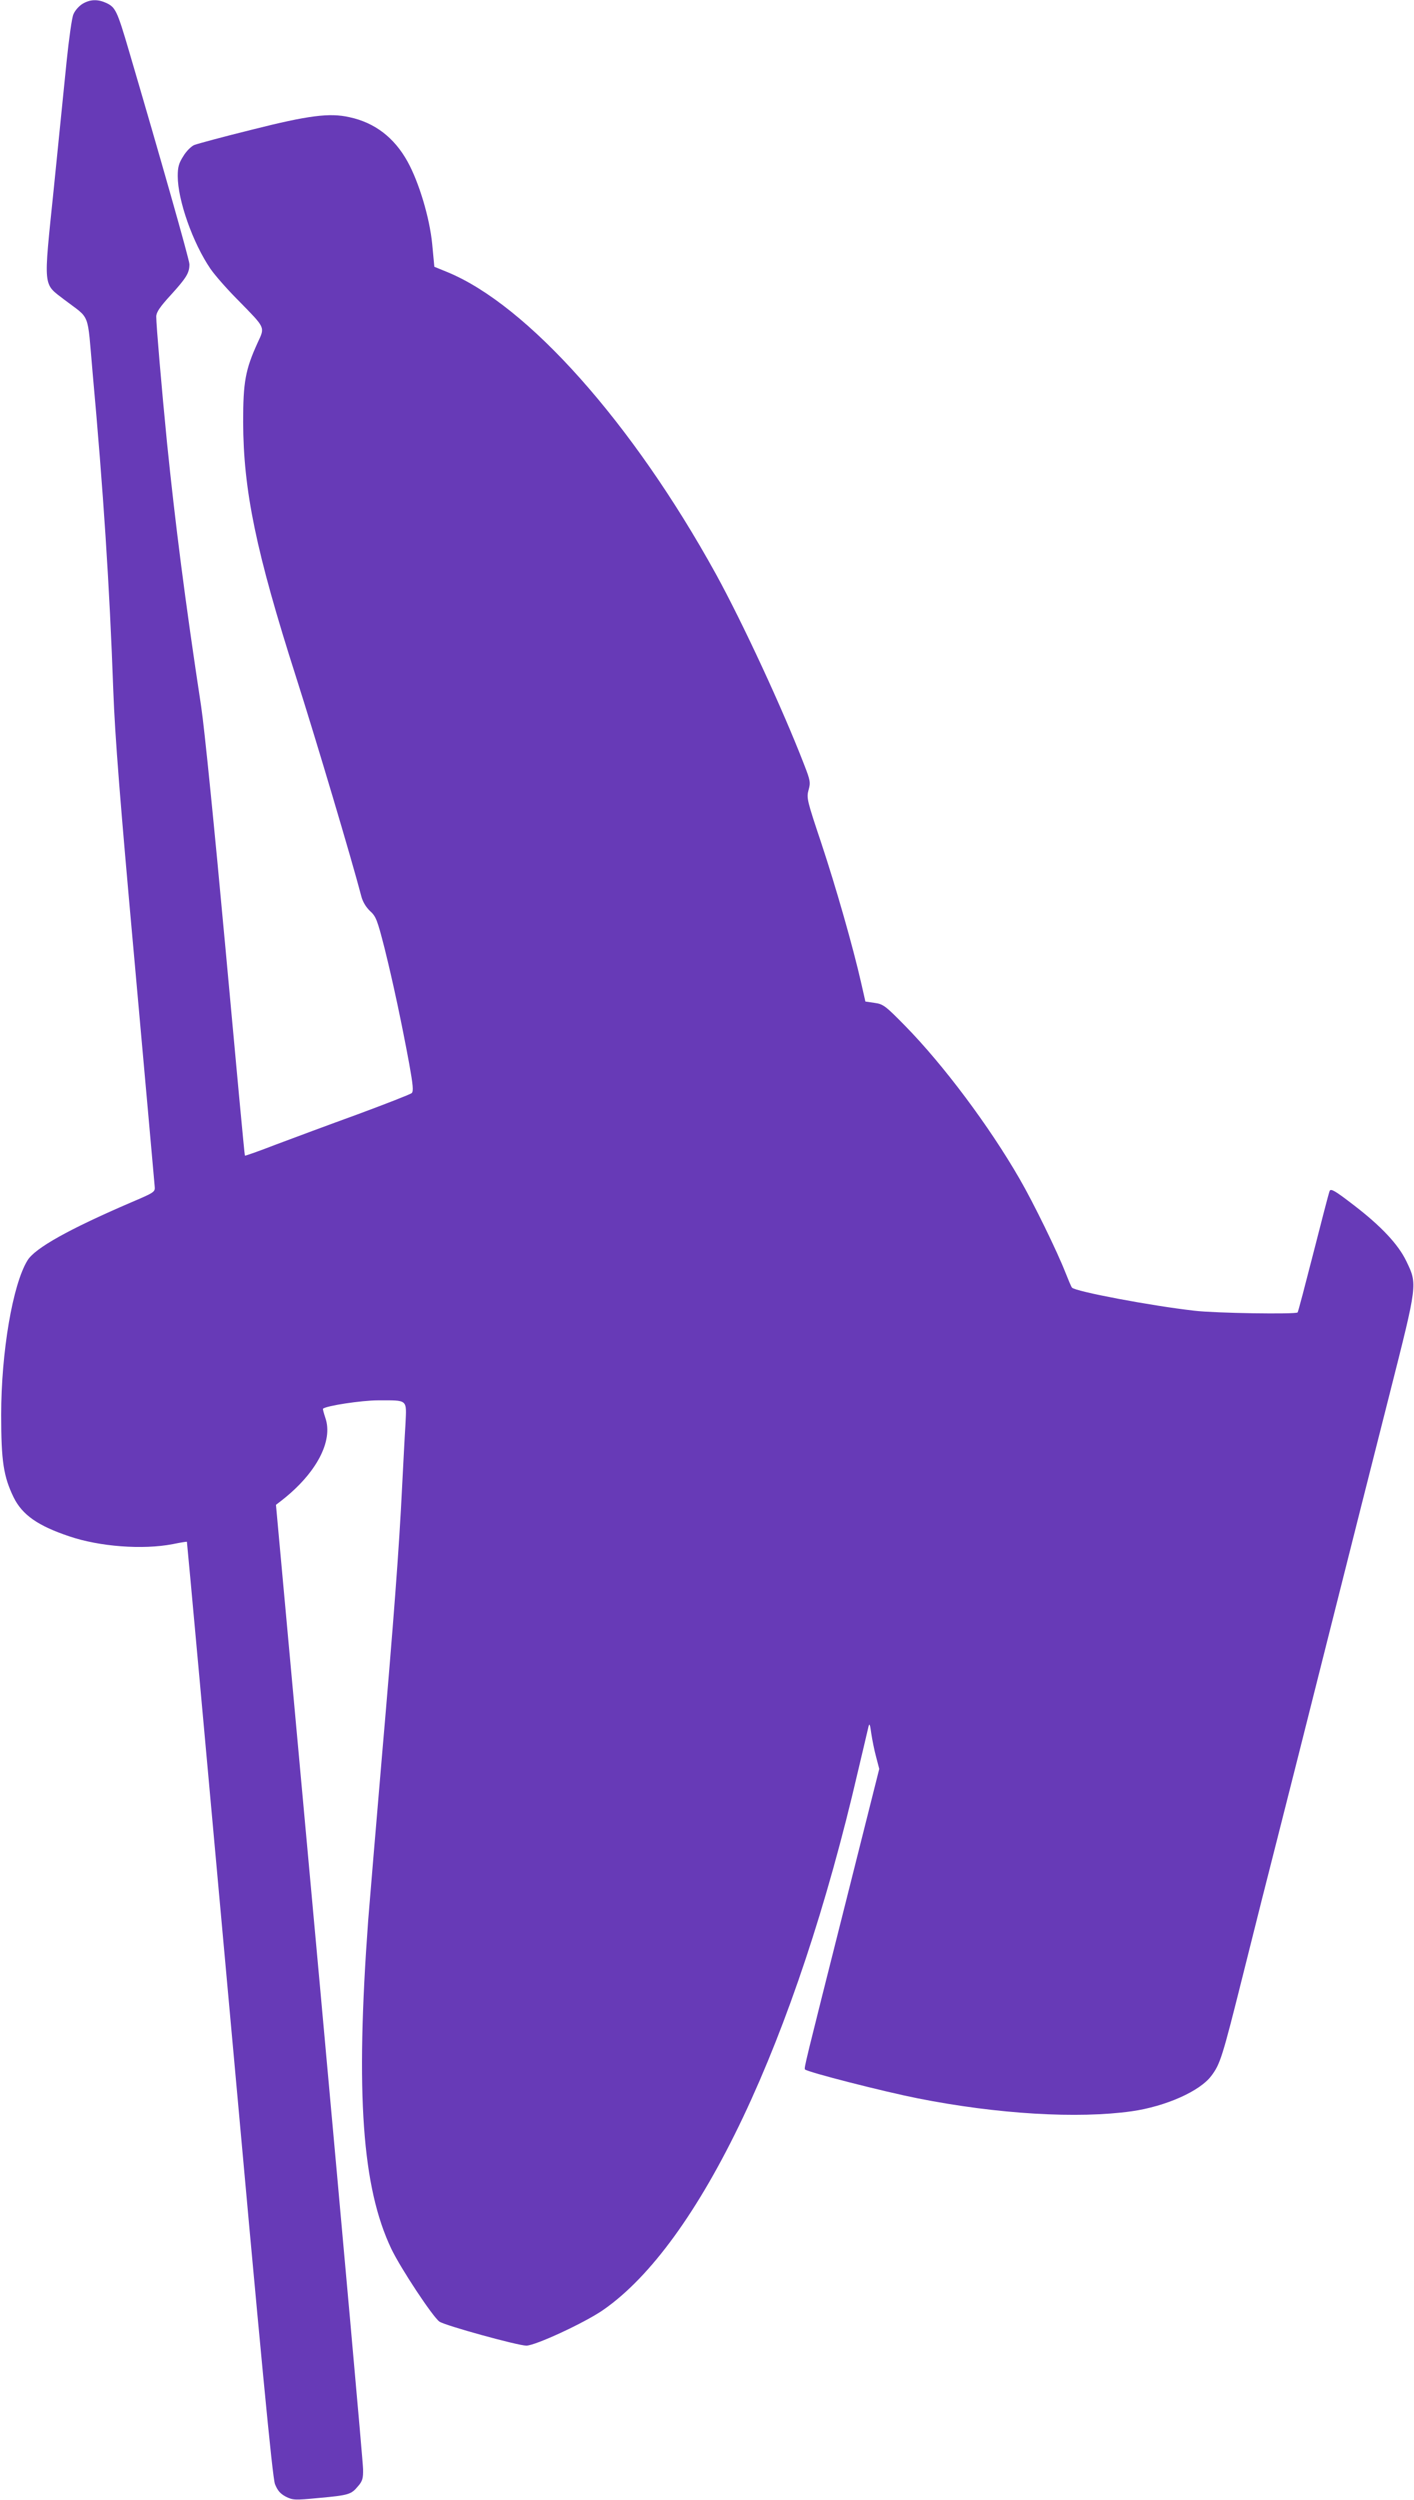 <?xml version="1.0" standalone="no"?>
<!DOCTYPE svg PUBLIC "-//W3C//DTD SVG 20010904//EN"
 "http://www.w3.org/TR/2001/REC-SVG-20010904/DTD/svg10.dtd">
<svg version="1.0" xmlns="http://www.w3.org/2000/svg"
 width="724pt" height="1280pt" viewBox="0 0 724 1280"
 preserveAspectRatio="xMidYMid meet">
<g transform="translate(0,1280) scale(0.1,-0.1)"
fill="#673ab7" stroke="none">
<path d="M422 12780 c-18 -11 -39 -35 -46 -53 -8 -17 -23 -126 -35 -242 -12
-115 -41 -410 -66 -654 -53 -516 -56 -480 55 -566 135 -103 116 -54 144 -371
55 -606 87 -1095 106 -1629 9 -240 34 -559 111 -1410 54 -605 100 -1113 101
-1129 3 -29 0 -31 -122 -83 -316 -136 -490 -233 -529 -296 -76 -123 -135 -470
-135 -792 0 -236 12 -315 64 -422 44 -89 123 -145 284 -199 155 -53 377 -70
531 -40 39 8 71 13 72 12 1 -1 99 -1077 218 -2391 163 -1806 220 -2401 233
-2434 13 -33 27 -49 55 -64 36 -18 45 -19 169 -7 154 14 166 18 201 60 23 26
27 41 26 88 0 31 -101 1155 -223 2497 l-223 2440 31 24 c176 138 263 303 222
421 -8 24 -14 46 -12 47 14 15 198 43 281 43 156 0 147 8 141 -124 -4 -61 -11
-203 -17 -316 -15 -314 -44 -694 -104 -1390 -30 -349 -61 -725 -70 -835 -65
-889 -31 -1365 119 -1680 48 -100 212 -348 246 -372 28 -20 402 -123 445 -123
46 0 296 116 391 181 496 342 988 1380 1308 2764 26 110 50 211 53 225 5 19 8
11 14 -35 5 -33 16 -88 25 -121 l16 -61 -172 -684 c-210 -834 -214 -848 -208
-855 15 -14 397 -112 578 -148 408 -81 818 -105 1095 -66 174 25 349 103 407
181 46 61 56 92 163 520 58 233 137 546 175 694 38 149 155 612 260 1030 105
418 248 983 317 1255 141 557 141 554 84 672 -41 86 -129 180 -270 288 -96 74
-117 86 -123 72 -4 -9 -41 -152 -83 -317 -42 -164 -78 -302 -81 -305 -11 -10
-421 -4 -529 9 -221 25 -607 98 -626 118 -4 4 -19 40 -34 78 -41 105 -163 356
-235 480 -155 269 -389 582 -585 782 -102 104 -113 112 -157 118 l-47 7 -22
97 c-42 185 -129 489 -204 715 -73 218 -76 231 -65 271 11 38 9 49 -23 131
-108 280 -313 723 -452 976 -425 771 -963 1376 -1375 1545 l-66 27 -11 116
c-13 135 -68 318 -127 424 -68 122 -167 198 -297 226 -102 23 -210 9 -499 -64
-146 -36 -278 -72 -294 -78 -16 -6 -42 -32 -57 -57 -23 -36 -29 -56 -29 -102
0 -124 77 -343 168 -476 22 -32 85 -104 141 -160 142 -145 138 -136 101 -216
-64 -140 -75 -203 -75 -407 1 -352 66 -666 272 -1310 101 -317 284 -931 333
-1119 7 -28 24 -56 45 -76 30 -27 37 -45 74 -190 45 -181 88 -385 126 -590 20
-112 23 -142 13 -152 -7 -6 -132 -55 -278 -109 -146 -53 -334 -123 -419 -155
-85 -33 -156 -58 -157 -56 -2 1 -46 476 -99 1056 -57 622 -108 1131 -125 1244
-82 538 -133 939 -175 1352 -27 274 -55 600 -55 644 0 22 19 50 76 112 79 87
94 112 94 156 0 22 -146 536 -311 1097 -59 201 -68 218 -113 240 -45 21 -84
20 -124 -4z"/>
</g>
</svg>

